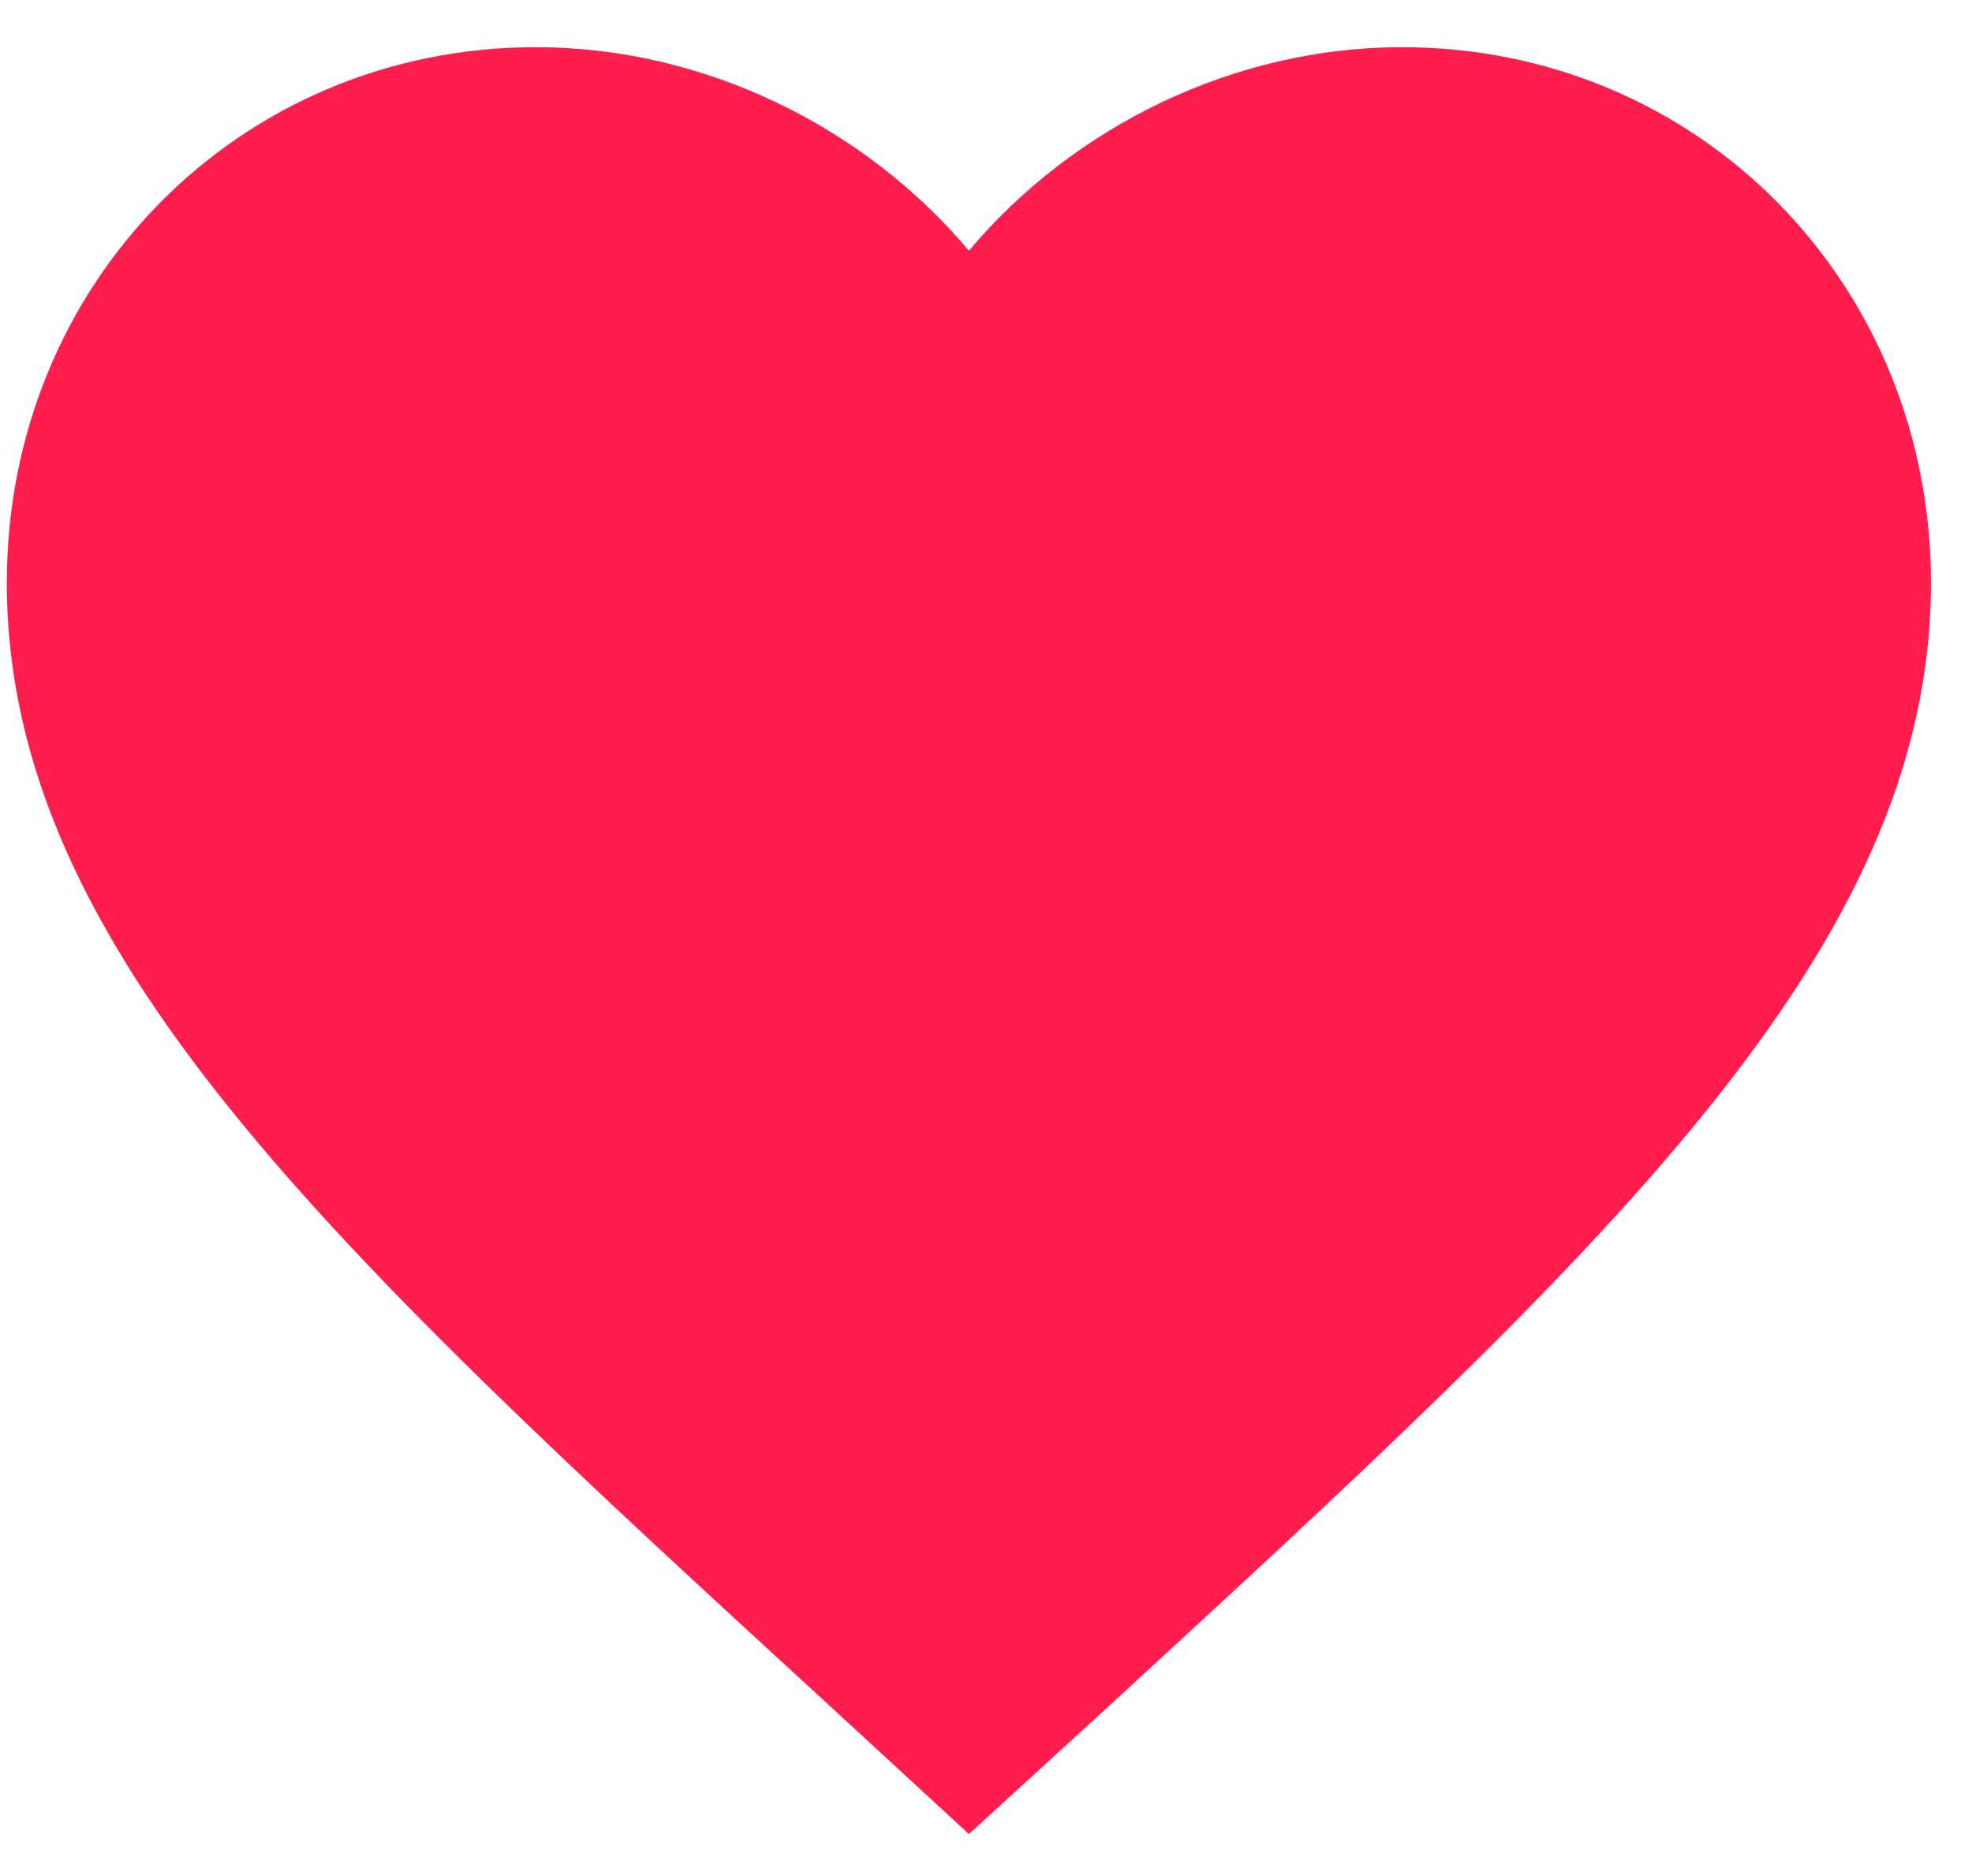 <svg width="41" height="39" viewBox="0 0 41 39" fill="none" xmlns="http://www.w3.org/2000/svg">
<path fill-rule="evenodd" clip-rule="evenodd" d="M20.145 38.128L17.244 35.456C6.943 26.002 0.142 19.767 0.142 12.115C0.142 5.88 4.982 0.981 11.143 0.981C14.624 0.981 17.964 2.62 20.145 5.212C22.325 2.62 25.665 0.981 29.146 0.981C35.307 0.981 40.147 5.88 40.147 12.115C40.147 19.767 33.346 26.002 23.045 35.476L20.145 38.128Z" fill="#FF1D4E"/>
</svg>
